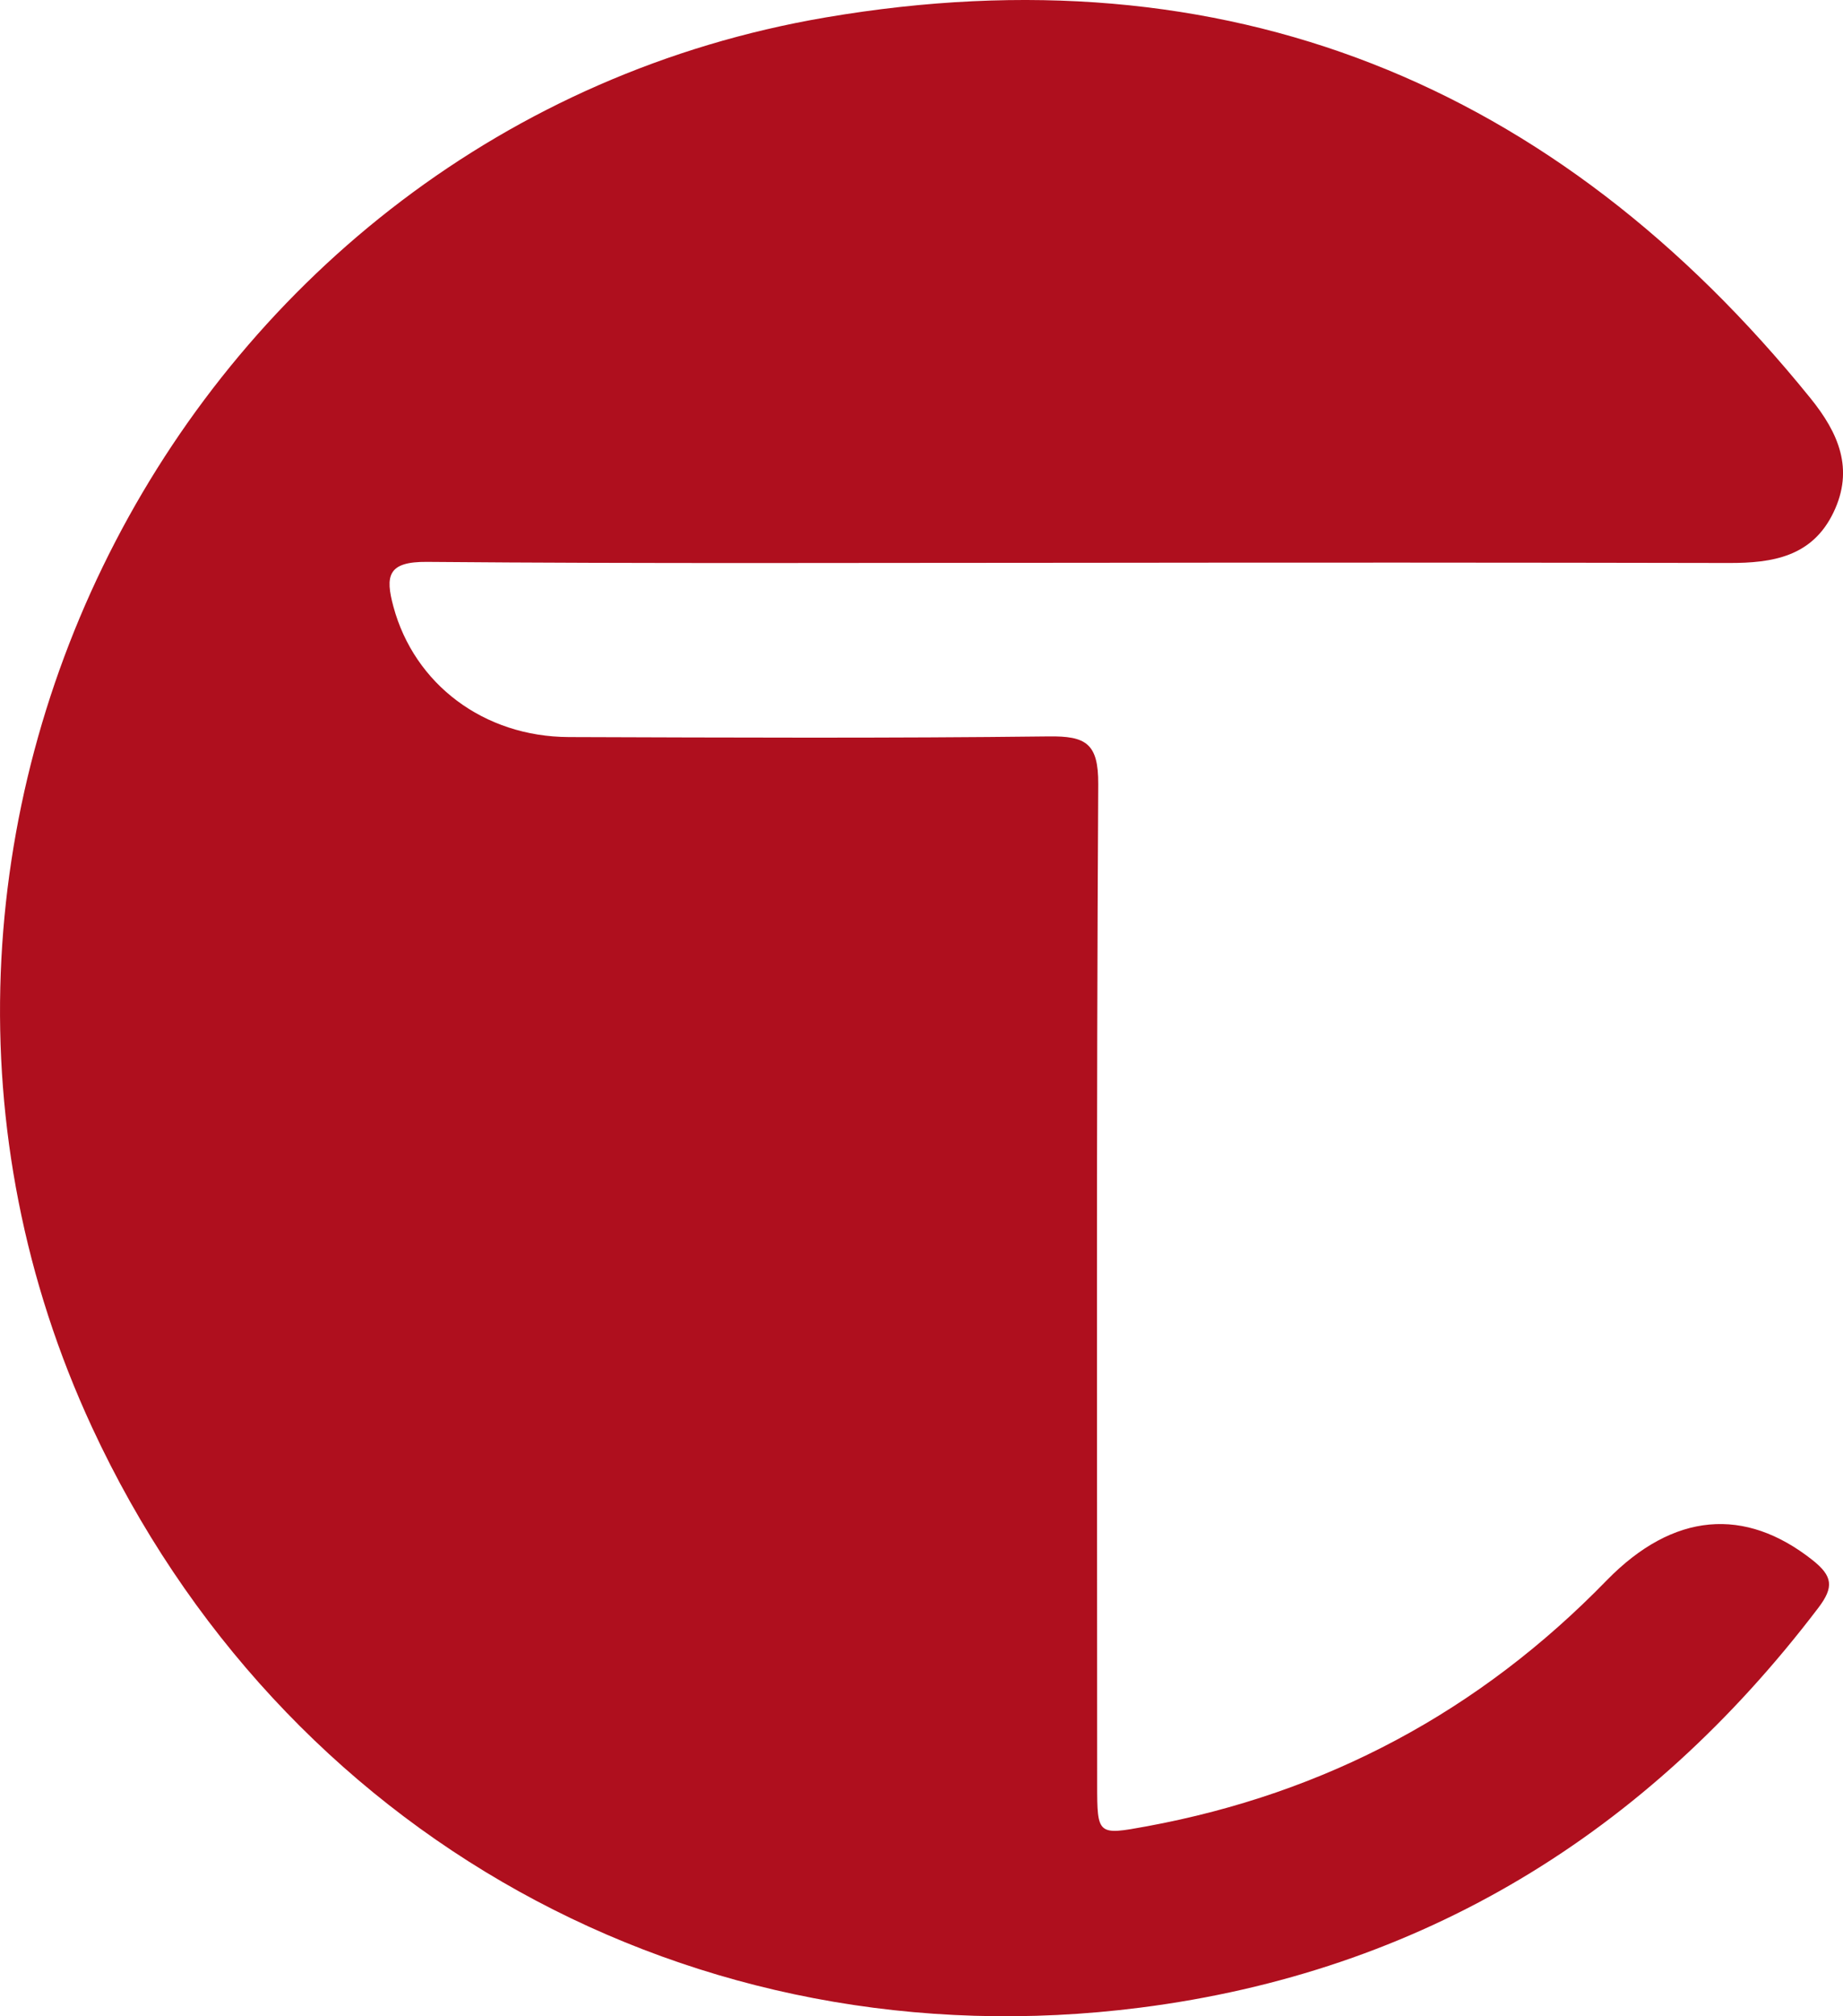 <svg id="Layer_1" data-name="Layer 1" xmlns="http://www.w3.org/2000/svg" viewBox="0 0 449.71 491.68"><defs><style>.cls-1{fill:#af0f1e;}</style></defs><path class="cls-1" d="M289.2,141.4c-53.31,0-106.61.24-159.91-.22-9.56-.08-10.18,3.42-8.15,10.92,5.09,18.85,22,31.73,42.81,31.8,39,.13,78,.31,117.05-.16,9.09-.12,12.18,1.67,12.12,11.66-.47,81.3-.26,162.61-.26,243.92,0,12.37.11,12.41,12.08,10.21q65.67-12.09,112.27-60c16.31-16.69,33.75-17.91,50.17-4.95,5,3.95,5.28,6.63,1.44,11.68C426.9,451.38,371.93,485,303.41,493.74,194.13,507.69,93.64,451.39,47.64,352.32-19.35,208.05,70,35.07,226.62,8.41c97.66-16.63,177.94,15.8,240.3,92.87,6.82,8.43,10.7,17.25,5.61,27.84-5.18,10.79-14.85,12.36-25.52,12.33Q368.11,141.29,289.2,141.4Z" transform="translate(-25.14 -4.16)"/></svg>